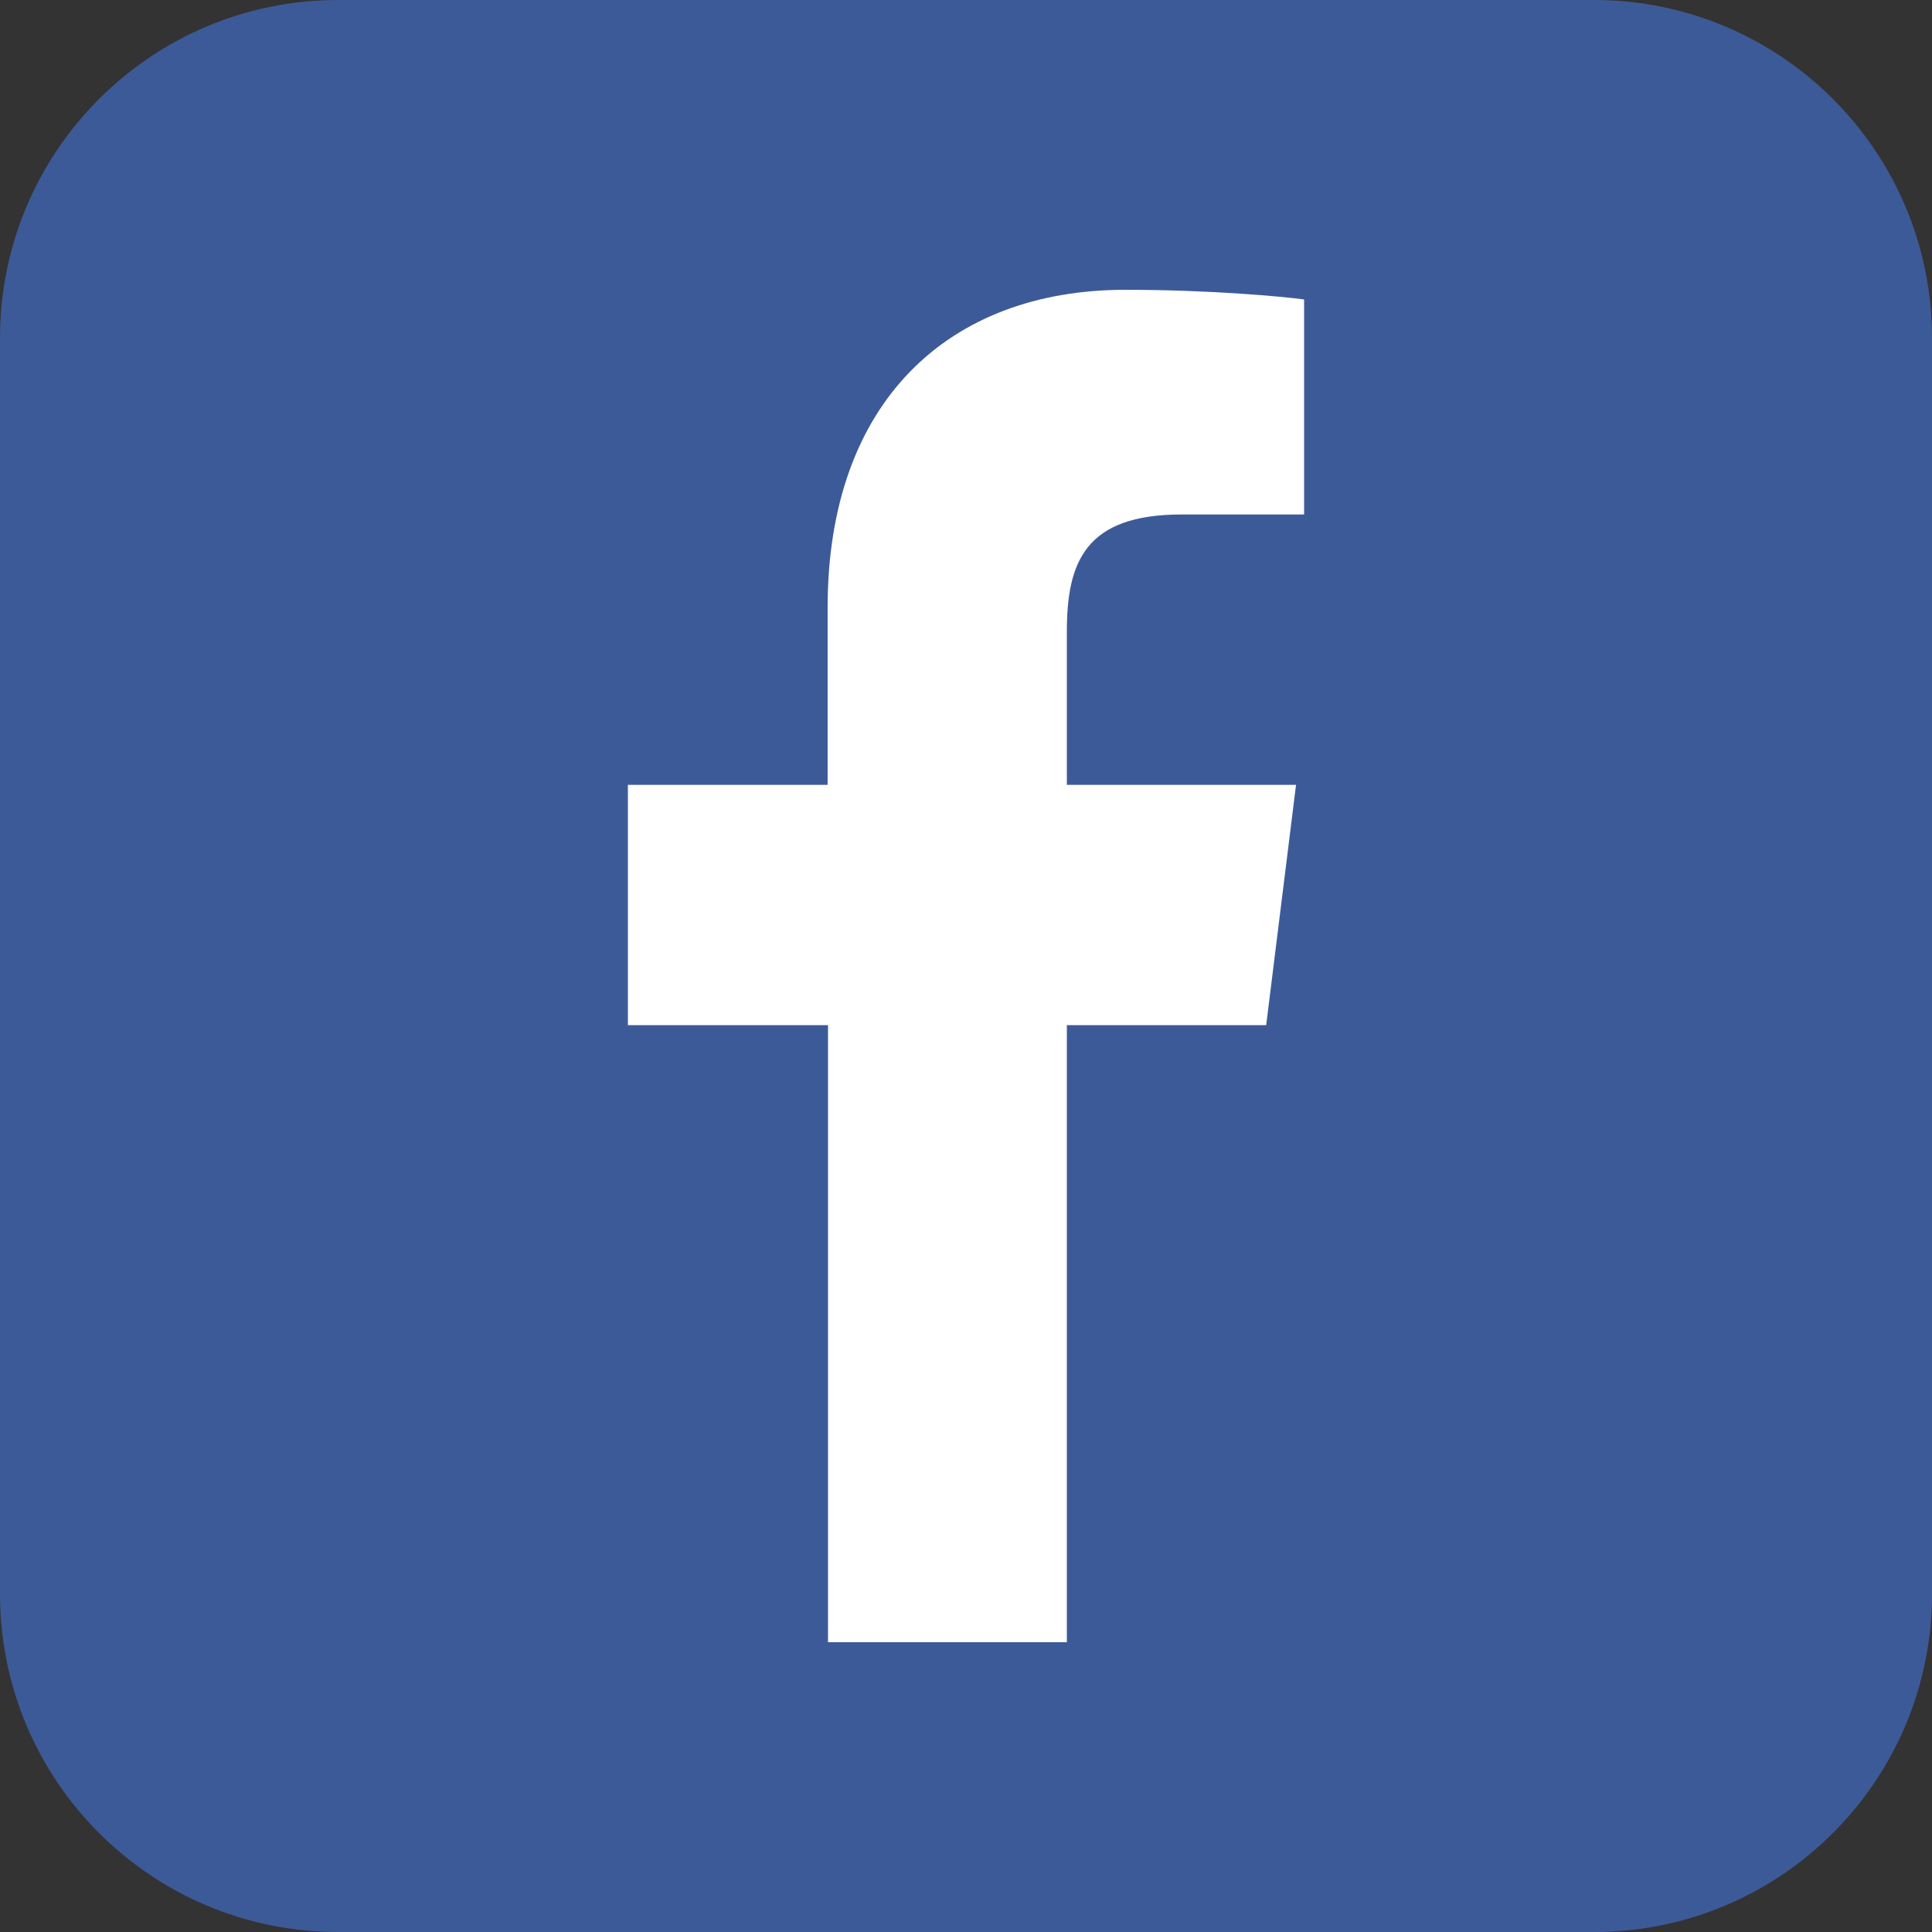 <svg width="40" height="40" viewBox="0 0 40 40" fill="none" xmlns="http://www.w3.org/2000/svg">
<rect x="0" y="0" width="40" height="40" fill="#333333" stroke="none"/>
<path d="M0 7C0 3.134 3.134 0 7 0H33C36.866 0 40 3.134 40 7V33C40 36.866 36.866 40 33 40H7C3.134 40 0 36.866 0 33V7Z" fill="#3D5A98"/>
<path d="M22.088 34V21.224H26.215L26.833 16.25H22.088V13.074C22.088 11.633 22.473 10.652 24.461 10.652H27V6.2C26.557 6.139 25.054 6 23.299 6C19.641 6 17.135 8.317 17.135 12.579V16.25H13V21.224H17.143V34H22.088Z" fill="white"/>
</svg>

